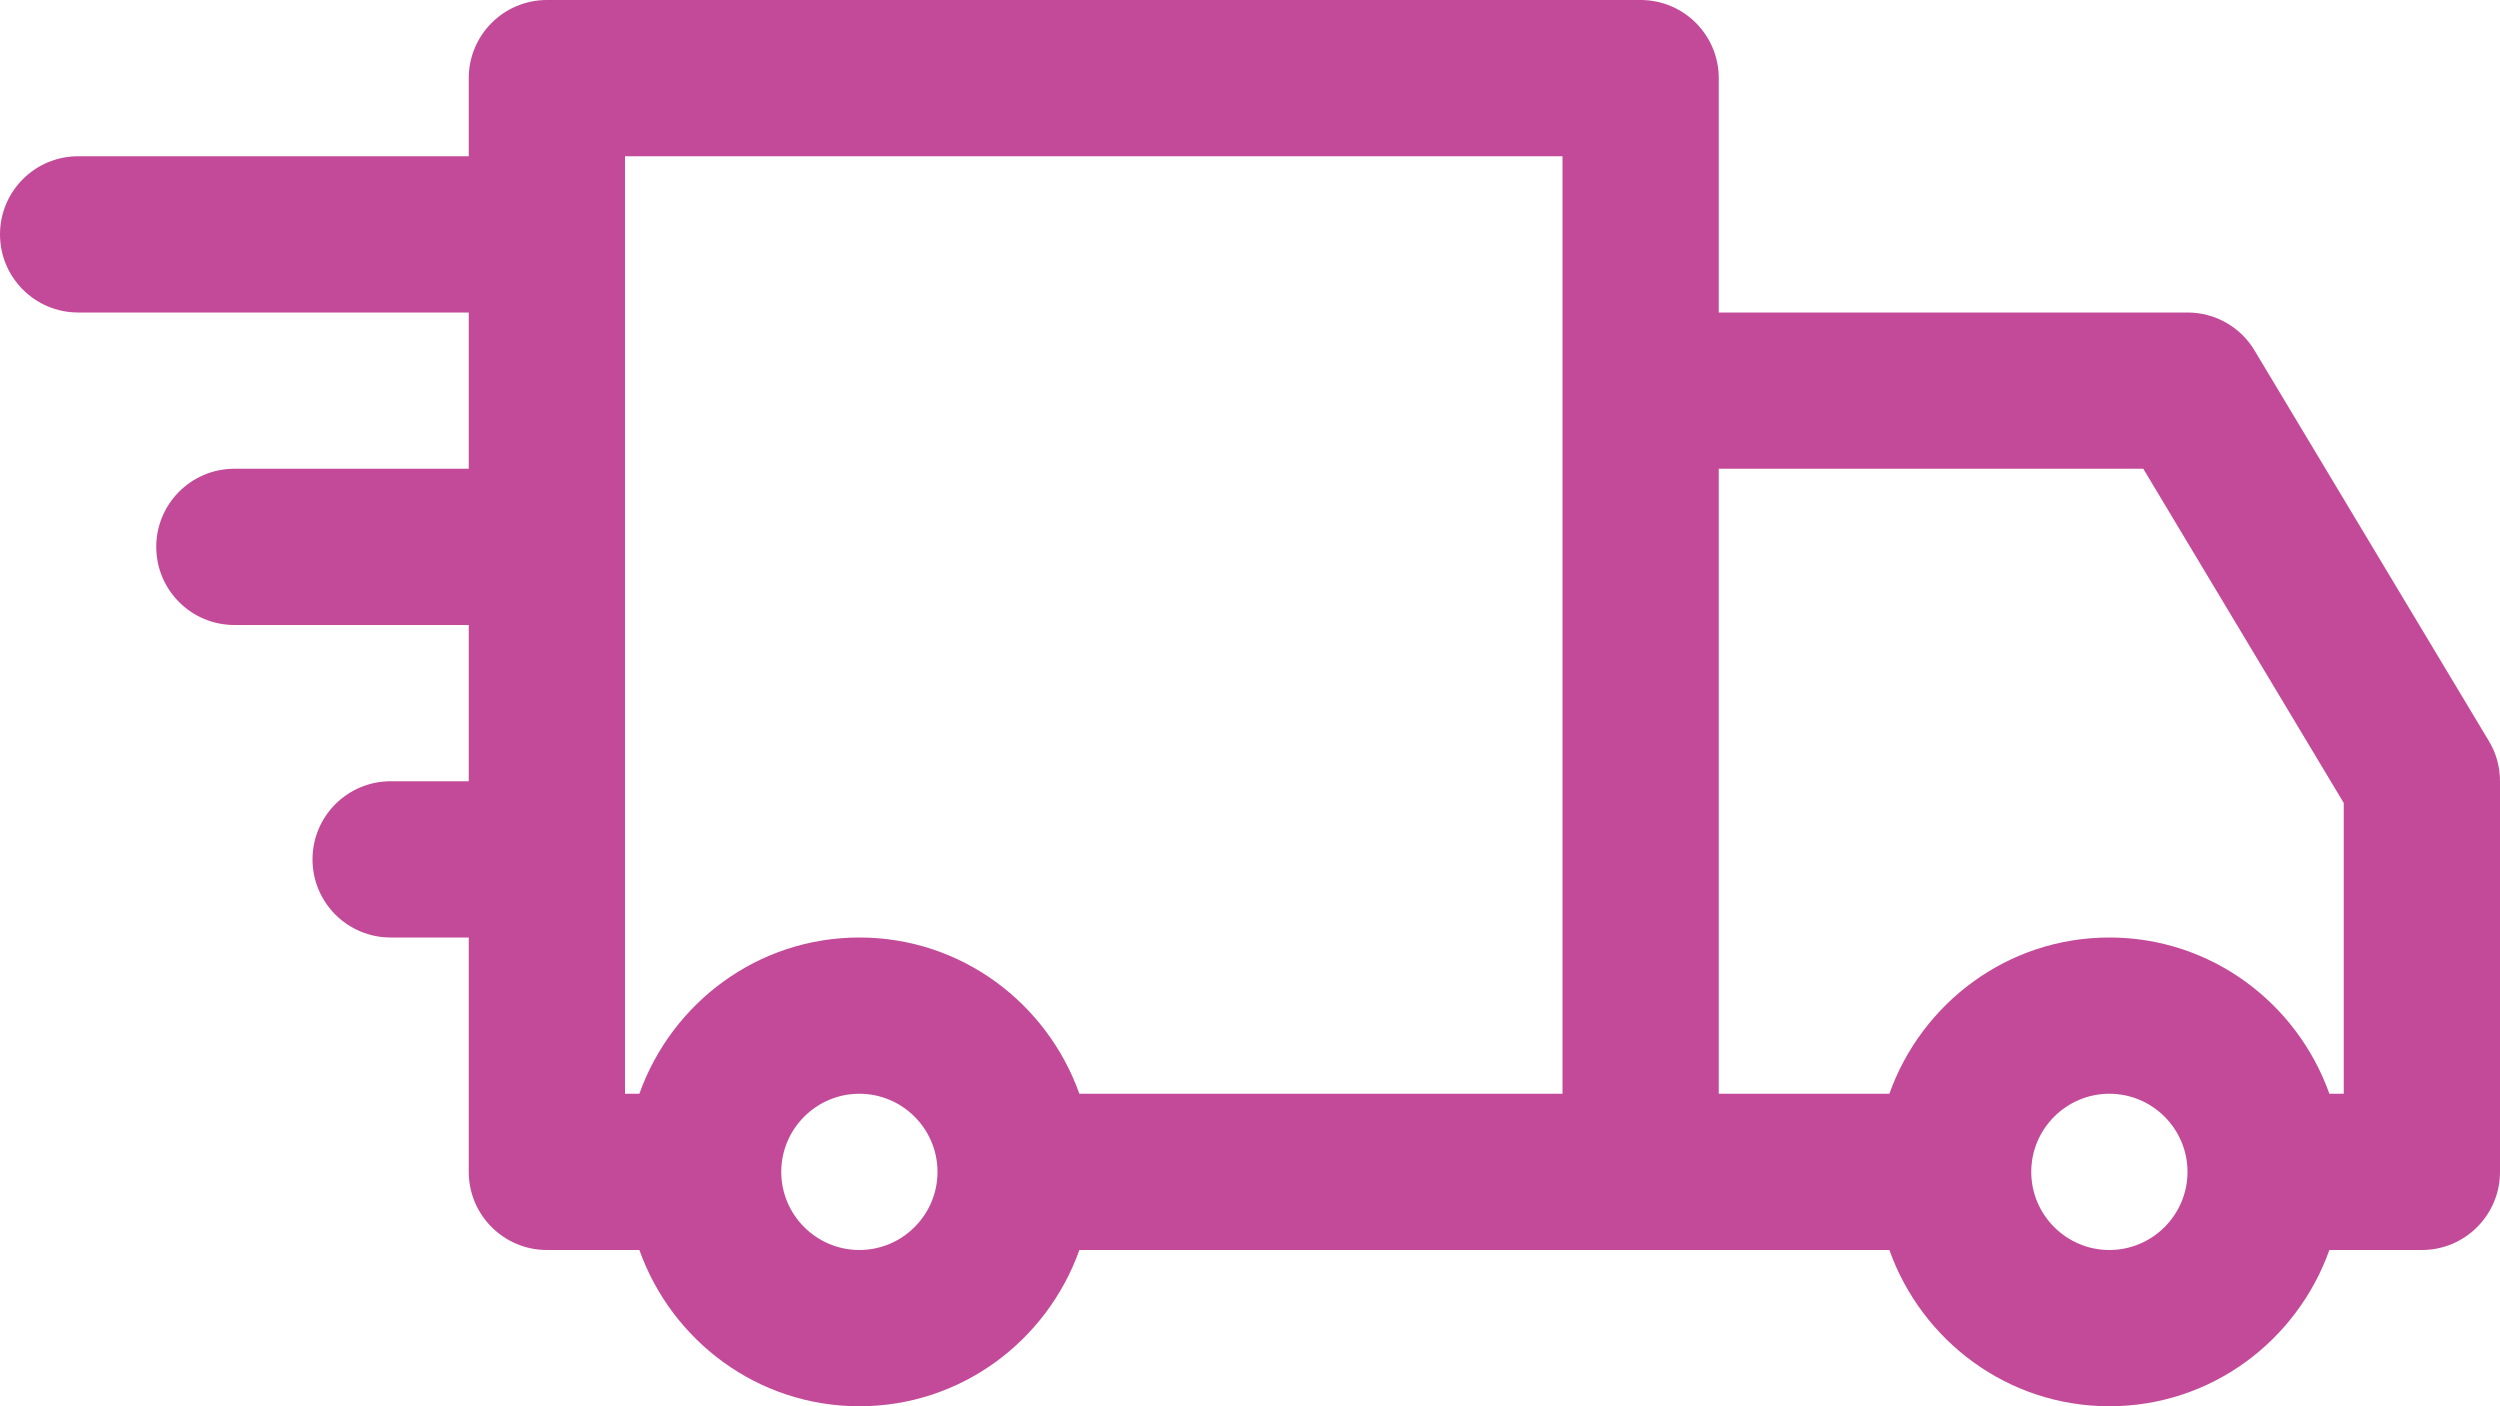 <?xml version="1.0" encoding="UTF-8"?>
<svg width="48px" height="27px" viewBox="0 0 48 27" version="1.1" xmlns="http://www.w3.org/2000/svg" xmlns:xlink="http://www.w3.org/1999/xlink">
    <title>delivery-truck (4)</title>
    <g id="Symbols" stroke="none" stroke-width="1" fill="none" fill-rule="evenodd">
        <g id="layout-/-vyhody" transform="translate(-356, -17)" fill="#C34A98" fill-rule="nonzero">
            <g id="2" transform="translate(356, 0)">
                <g id="delivery-truck-(4)" transform="translate(0, 17)">
                    <path d="M47.787,14.229 L43.287,6.729 C43.017,6.276 42.528,6 42,6 L33,6 L33,1.5 C33,0.672 32.328,0 31.5,0 L10.5,0 C9.672,0 9,0.672 9,1.5 L9,3 L1.5,3 C0.672,3 0,3.672 0,4.5 C0,5.328 0.672,6 1.5,6 L9,6 L9,9 L4.5,9 C3.672,9 3,9.672 3,10.5 C3,11.328 3.672,12 4.5,12 L9,12 L9,15 L7.5,15 C6.672,15 6,15.672 6,16.5 C6,17.328 6.672,18 7.5,18 L9,18 L9,22.5 C9,23.328 9.672,24 10.5,24 L12.276,24 C12.897,25.743 14.547,27 16.5,27 C18.453,27 20.103,25.743 20.724,24 L31.5,24 L36.276,24 C36.897,25.743 38.547,27 40.5,27 C42.453,27 44.103,25.743 44.724,24 L46.5,24 C47.328,24 48,23.328 48,22.5 L48,15 C48,14.727 47.928,14.46 47.787,14.229 Z M16.5,24 C15.675,24 15,23.328 15,22.5 C15,21.672 15.675,21 16.5,21 C17.325,21 18,21.672 18,22.5 C18,23.328 17.325,24 16.5,24 Z M30,21 L20.724,21 C20.103,19.257 18.453,18 16.5,18 C14.547,18 12.897,19.257 12.276,21 L12,21 L12,3 L30,3 L30,21 Z M40.5,24 C39.675,24 39,23.328 39,22.5 C39,21.672 39.675,21 40.5,21 C41.325,21 42,21.672 42,22.5 C42,23.328 41.325,24 40.5,24 Z M45,21 L44.724,21 C44.103,19.257 42.453,18 40.5,18 C38.547,18 36.897,19.257 36.276,21 L33,21 L33,9 L41.151,9 L45,15.417 L45,21 Z" id="Shape"></path>
                </g>
            </g>
        </g>
    </g>
</svg>